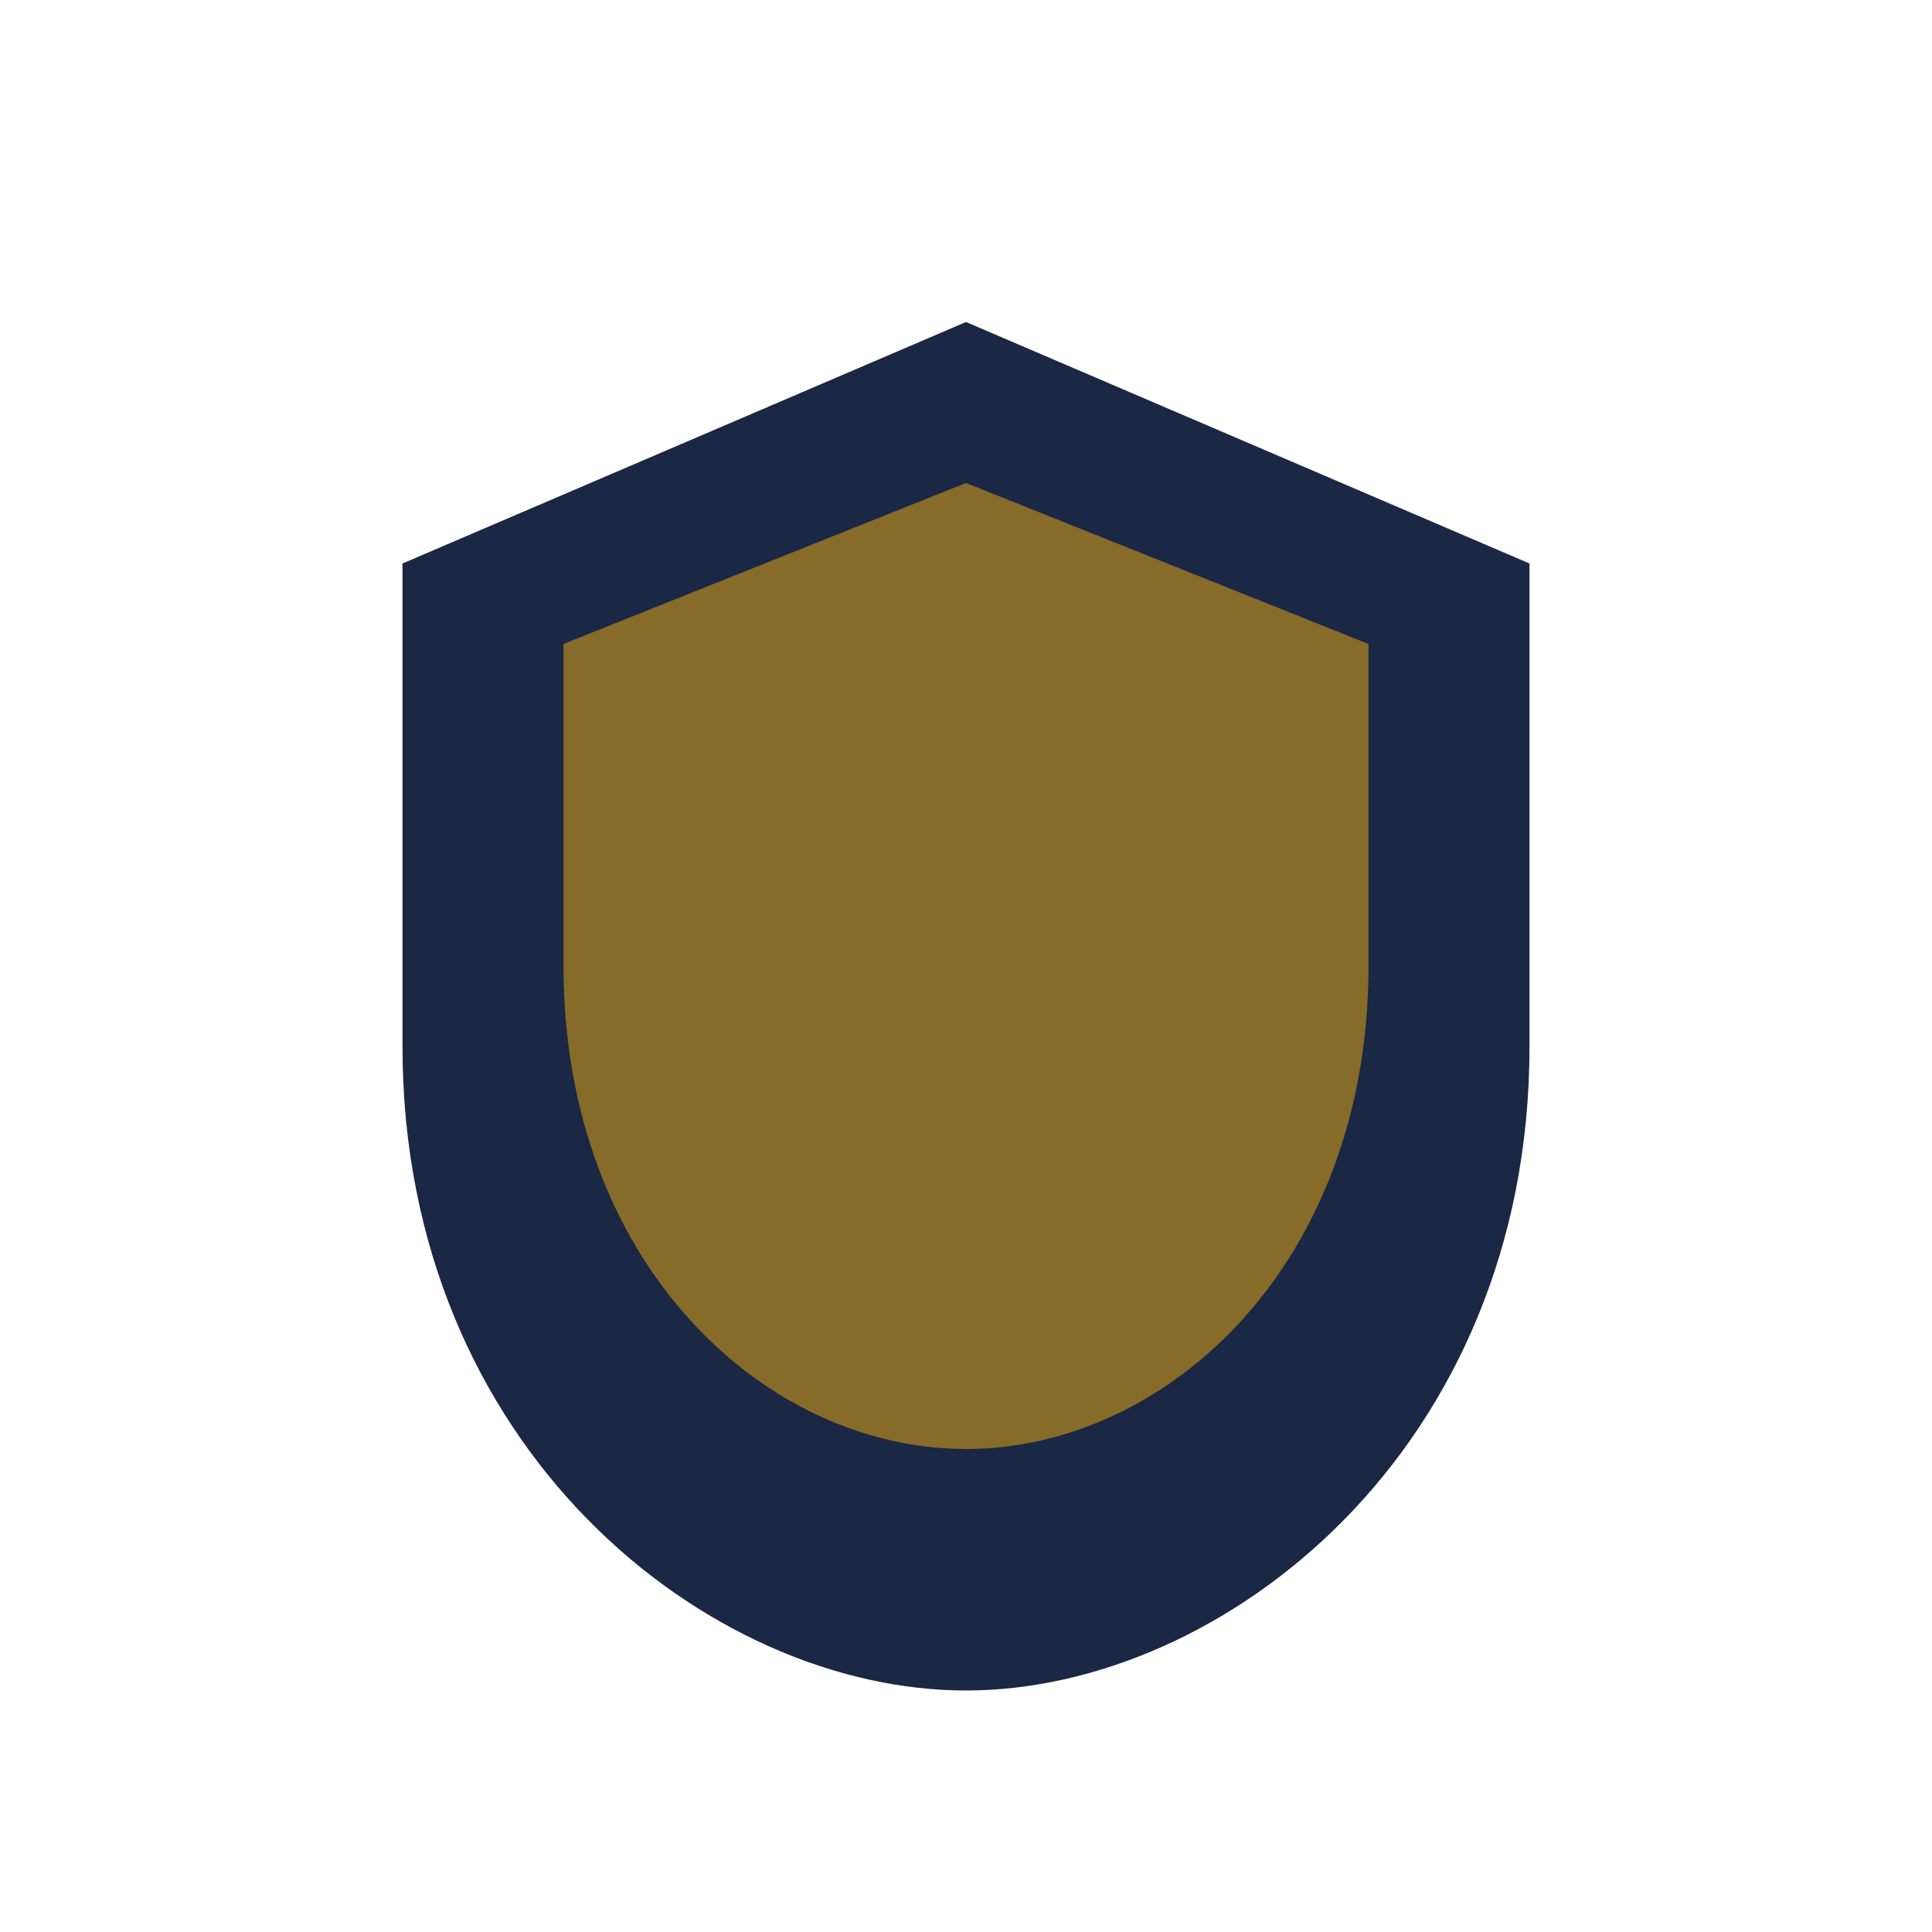 <?xml version="1.0" encoding="UTF-8"?>
<svg xmlns="http://www.w3.org/2000/svg" width="24" height="24" viewBox="0 0 24 24"><path d="M12 4l7 3v6c0 5-3.8 8-7 8s-7-3-7-8V7z" fill="#1A2745"/><path d="M12 18c-2.5 0-5-2.3-5-6V8l5-2 5 2v4c0 3.7-2.5 6-5 6z" fill="#F2B10F" opacity=".5"/></svg>